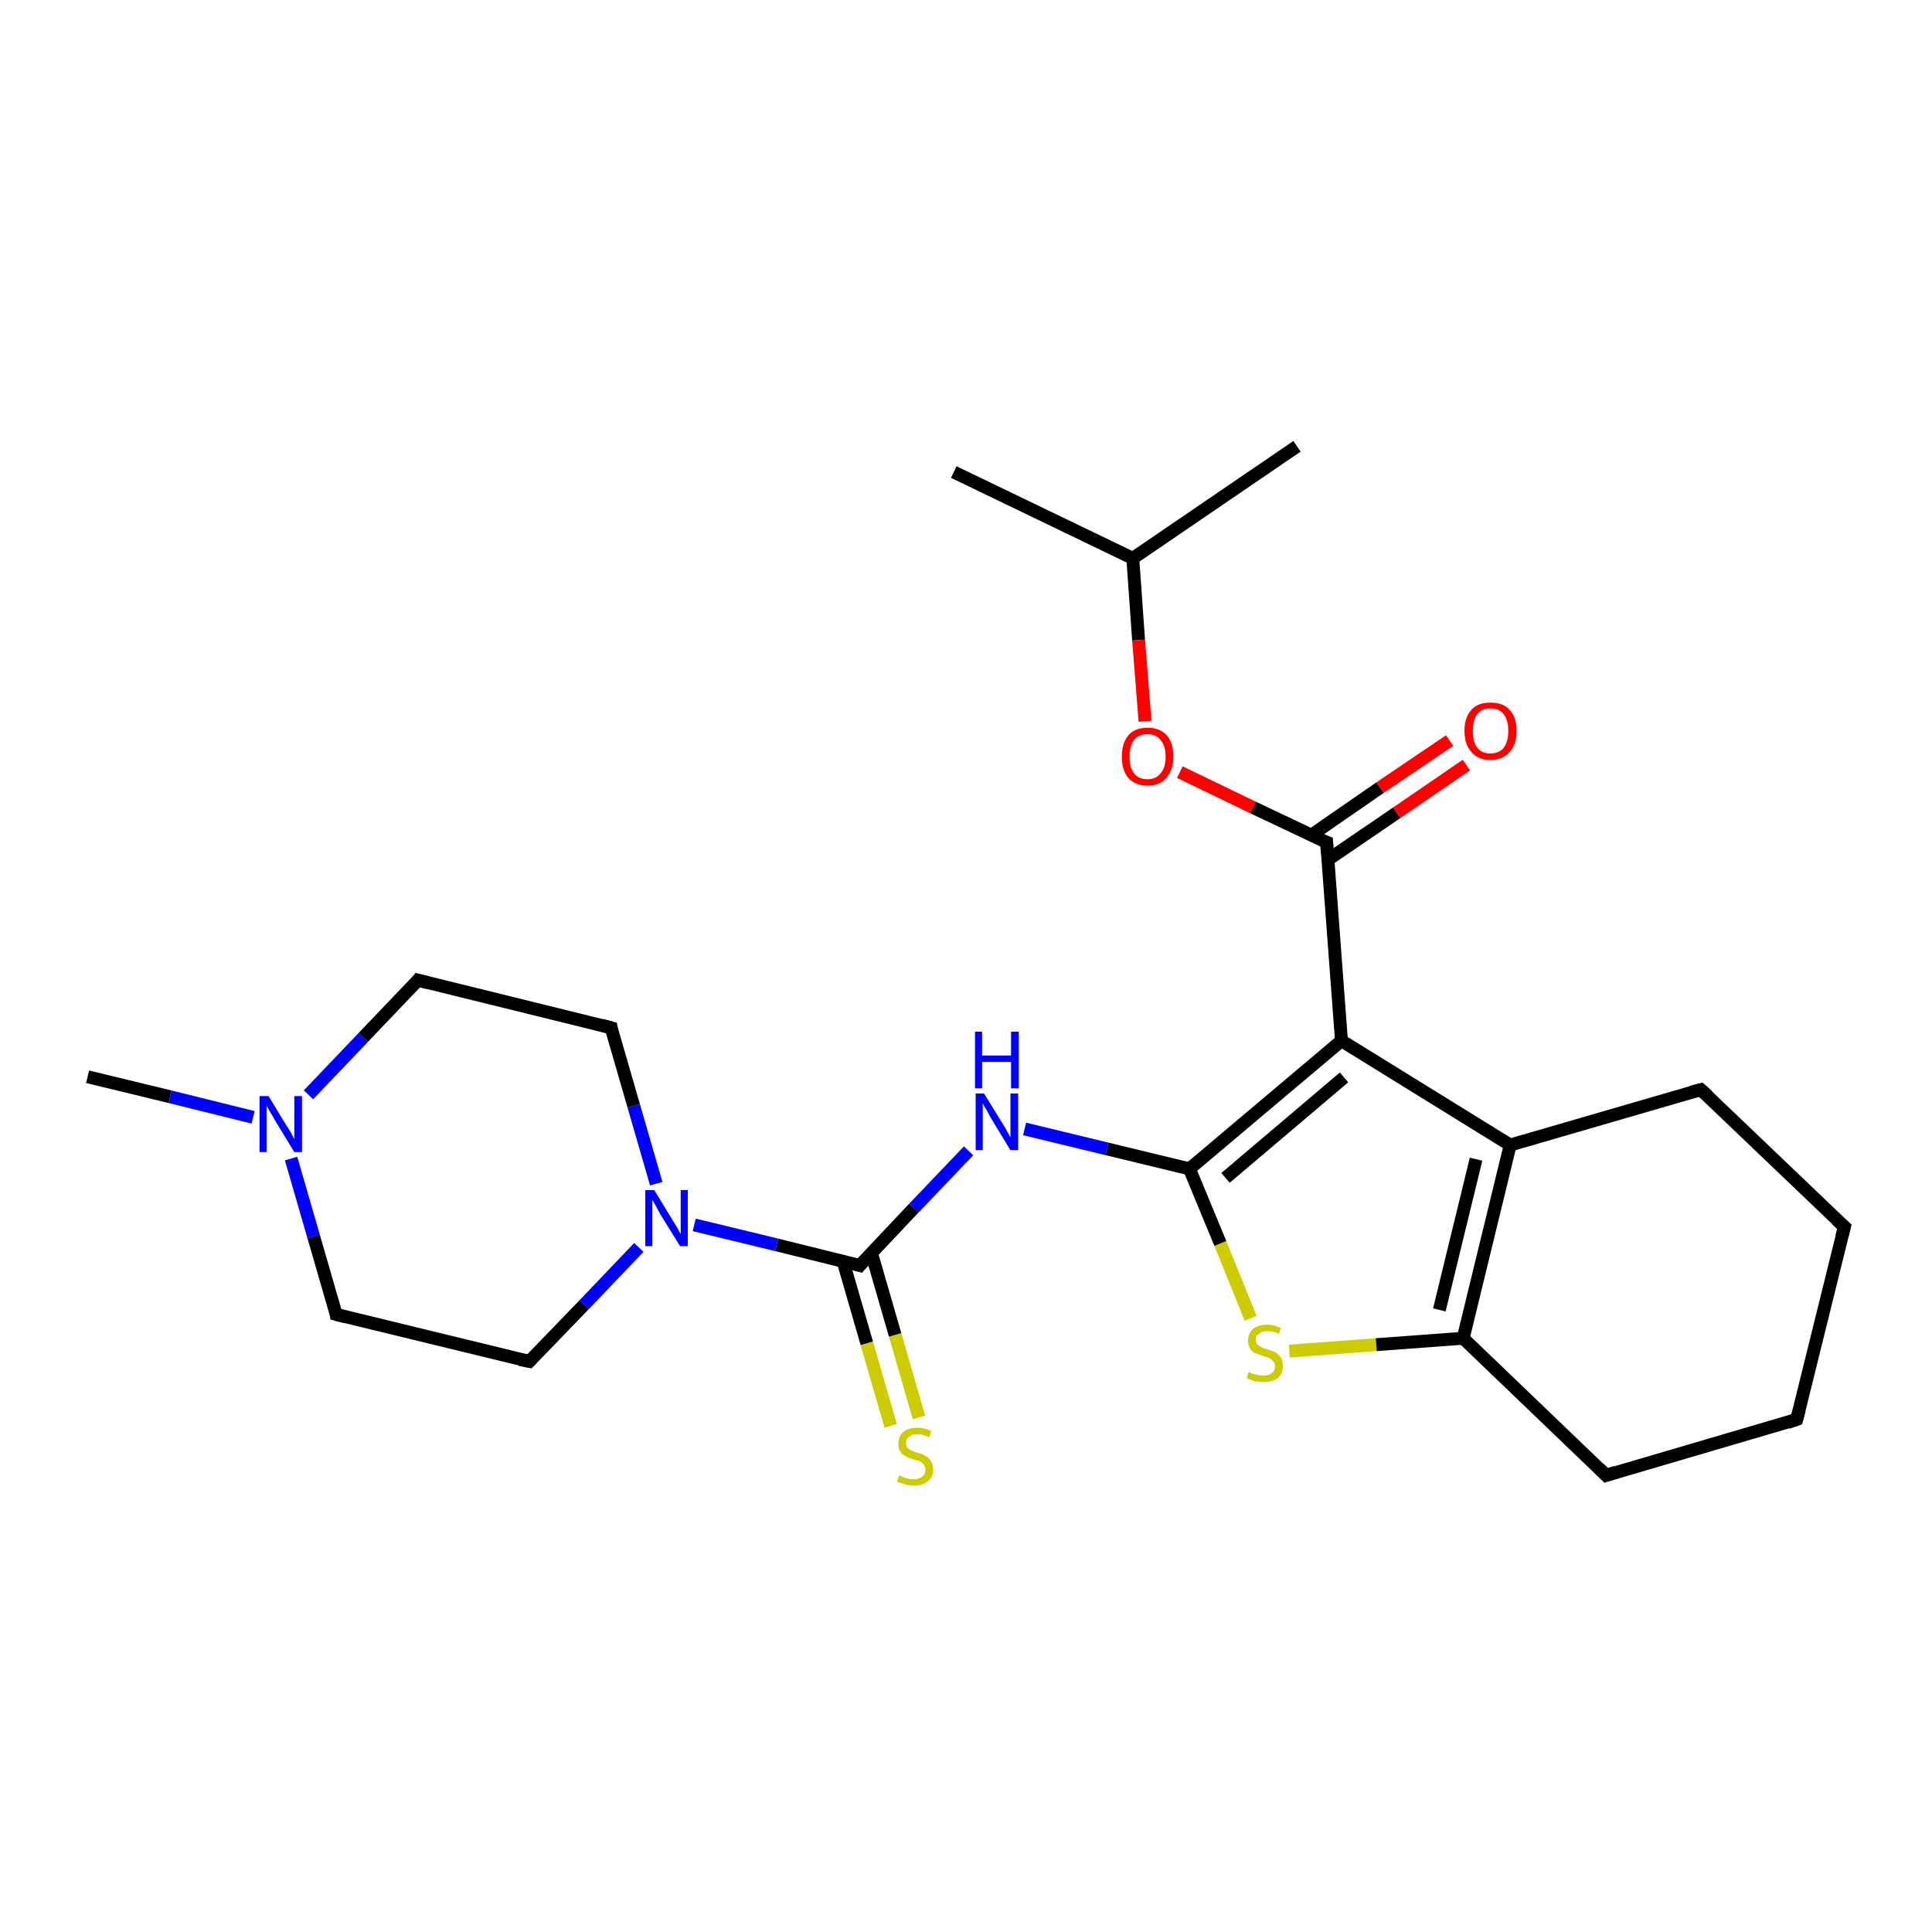<?xml version='1.0' encoding='iso-8859-1'?>
<svg version='1.1' baseProfile='full'
              xmlns='http://www.w3.org/2000/svg'
                      xmlns:rdkit='http://www.rdkit.org/xml'
                      xmlns:xlink='http://www.w3.org/1999/xlink'
                  xml:space='preserve'
width='300px' height='300px' viewBox='0 0 300 300'>
<!-- END OF HEADER -->
<rect style='opacity:1.0;fill:#FFFFFF;stroke:none' width='300.0' height='300.0' x='0.0' y='0.0'> </rect>
<path class='bond-0 atom-0 atom-1' d='M 148.1,73.3 L 175.9,86.7' style='fill:none;fill-rule:evenodd;stroke:#000000;stroke-width:2.0px;stroke-linecap:butt;stroke-linejoin:miter;stroke-opacity:1' />
<path class='bond-1 atom-1 atom-2' d='M 175.9,86.7 L 201.4,69.3' style='fill:none;fill-rule:evenodd;stroke:#000000;stroke-width:2.0px;stroke-linecap:butt;stroke-linejoin:miter;stroke-opacity:1' />
<path class='bond-2 atom-1 atom-3' d='M 175.9,86.7 L 176.8,99.4' style='fill:none;fill-rule:evenodd;stroke:#000000;stroke-width:2.0px;stroke-linecap:butt;stroke-linejoin:miter;stroke-opacity:1' />
<path class='bond-2 atom-1 atom-3' d='M 176.8,99.4 L 177.8,112.0' style='fill:none;fill-rule:evenodd;stroke:#FF0000;stroke-width:2.0px;stroke-linecap:butt;stroke-linejoin:miter;stroke-opacity:1' />
<path class='bond-3 atom-3 atom-4' d='M 183.2,119.9 L 194.6,125.4' style='fill:none;fill-rule:evenodd;stroke:#FF0000;stroke-width:2.0px;stroke-linecap:butt;stroke-linejoin:miter;stroke-opacity:1' />
<path class='bond-3 atom-3 atom-4' d='M 194.6,125.4 L 206.0,130.8' style='fill:none;fill-rule:evenodd;stroke:#000000;stroke-width:2.0px;stroke-linecap:butt;stroke-linejoin:miter;stroke-opacity:1' />
<path class='bond-4 atom-4 atom-5' d='M 206.2,133.5 L 216.9,126.2' style='fill:none;fill-rule:evenodd;stroke:#000000;stroke-width:2.0px;stroke-linecap:butt;stroke-linejoin:miter;stroke-opacity:1' />
<path class='bond-4 atom-4 atom-5' d='M 216.9,126.2 L 227.7,118.8' style='fill:none;fill-rule:evenodd;stroke:#FF0000;stroke-width:2.0px;stroke-linecap:butt;stroke-linejoin:miter;stroke-opacity:1' />
<path class='bond-4 atom-4 atom-5' d='M 203.6,129.7 L 214.3,122.3' style='fill:none;fill-rule:evenodd;stroke:#000000;stroke-width:2.0px;stroke-linecap:butt;stroke-linejoin:miter;stroke-opacity:1' />
<path class='bond-4 atom-4 atom-5' d='M 214.3,122.3 L 225.1,115.0' style='fill:none;fill-rule:evenodd;stroke:#FF0000;stroke-width:2.0px;stroke-linecap:butt;stroke-linejoin:miter;stroke-opacity:1' />
<path class='bond-5 atom-4 atom-6' d='M 206.0,130.8 L 208.3,161.6' style='fill:none;fill-rule:evenodd;stroke:#000000;stroke-width:2.0px;stroke-linecap:butt;stroke-linejoin:miter;stroke-opacity:1' />
<path class='bond-6 atom-6 atom-7' d='M 208.3,161.6 L 184.7,181.5' style='fill:none;fill-rule:evenodd;stroke:#000000;stroke-width:2.0px;stroke-linecap:butt;stroke-linejoin:miter;stroke-opacity:1' />
<path class='bond-6 atom-6 atom-7' d='M 208.7,167.3 L 190.3,182.9' style='fill:none;fill-rule:evenodd;stroke:#000000;stroke-width:2.0px;stroke-linecap:butt;stroke-linejoin:miter;stroke-opacity:1' />
<path class='bond-7 atom-7 atom-8' d='M 184.7,181.5 L 171.9,178.4' style='fill:none;fill-rule:evenodd;stroke:#000000;stroke-width:2.0px;stroke-linecap:butt;stroke-linejoin:miter;stroke-opacity:1' />
<path class='bond-7 atom-7 atom-8' d='M 171.9,178.4 L 159.1,175.3' style='fill:none;fill-rule:evenodd;stroke:#0000FF;stroke-width:2.0px;stroke-linecap:butt;stroke-linejoin:miter;stroke-opacity:1' />
<path class='bond-8 atom-8 atom-9' d='M 150.4,178.7 L 141.9,187.6' style='fill:none;fill-rule:evenodd;stroke:#0000FF;stroke-width:2.0px;stroke-linecap:butt;stroke-linejoin:miter;stroke-opacity:1' />
<path class='bond-8 atom-8 atom-9' d='M 141.9,187.6 L 133.5,196.5' style='fill:none;fill-rule:evenodd;stroke:#000000;stroke-width:2.0px;stroke-linecap:butt;stroke-linejoin:miter;stroke-opacity:1' />
<path class='bond-9 atom-9 atom-10' d='M 130.9,195.8 L 134.6,208.6' style='fill:none;fill-rule:evenodd;stroke:#000000;stroke-width:2.0px;stroke-linecap:butt;stroke-linejoin:miter;stroke-opacity:1' />
<path class='bond-9 atom-9 atom-10' d='M 134.6,208.6 L 138.3,221.4' style='fill:none;fill-rule:evenodd;stroke:#CCCC00;stroke-width:2.0px;stroke-linecap:butt;stroke-linejoin:miter;stroke-opacity:1' />
<path class='bond-9 atom-9 atom-10' d='M 135.3,194.5 L 139.0,207.3' style='fill:none;fill-rule:evenodd;stroke:#000000;stroke-width:2.0px;stroke-linecap:butt;stroke-linejoin:miter;stroke-opacity:1' />
<path class='bond-9 atom-9 atom-10' d='M 139.0,207.3 L 142.7,220.1' style='fill:none;fill-rule:evenodd;stroke:#CCCC00;stroke-width:2.0px;stroke-linecap:butt;stroke-linejoin:miter;stroke-opacity:1' />
<path class='bond-10 atom-9 atom-11' d='M 133.5,196.5 L 120.6,193.3' style='fill:none;fill-rule:evenodd;stroke:#000000;stroke-width:2.0px;stroke-linecap:butt;stroke-linejoin:miter;stroke-opacity:1' />
<path class='bond-10 atom-9 atom-11' d='M 120.6,193.3 L 107.8,190.2' style='fill:none;fill-rule:evenodd;stroke:#0000FF;stroke-width:2.0px;stroke-linecap:butt;stroke-linejoin:miter;stroke-opacity:1' />
<path class='bond-11 atom-11 atom-12' d='M 101.9,183.8 L 98.4,171.7' style='fill:none;fill-rule:evenodd;stroke:#0000FF;stroke-width:2.0px;stroke-linecap:butt;stroke-linejoin:miter;stroke-opacity:1' />
<path class='bond-11 atom-11 atom-12' d='M 98.4,171.7 L 94.9,159.6' style='fill:none;fill-rule:evenodd;stroke:#000000;stroke-width:2.0px;stroke-linecap:butt;stroke-linejoin:miter;stroke-opacity:1' />
<path class='bond-12 atom-12 atom-13' d='M 94.9,159.6 L 64.9,152.2' style='fill:none;fill-rule:evenodd;stroke:#000000;stroke-width:2.0px;stroke-linecap:butt;stroke-linejoin:miter;stroke-opacity:1' />
<path class='bond-13 atom-13 atom-14' d='M 64.9,152.2 L 56.4,161.1' style='fill:none;fill-rule:evenodd;stroke:#000000;stroke-width:2.0px;stroke-linecap:butt;stroke-linejoin:miter;stroke-opacity:1' />
<path class='bond-13 atom-13 atom-14' d='M 56.4,161.1 L 47.9,170.0' style='fill:none;fill-rule:evenodd;stroke:#0000FF;stroke-width:2.0px;stroke-linecap:butt;stroke-linejoin:miter;stroke-opacity:1' />
<path class='bond-14 atom-14 atom-15' d='M 39.3,173.5 L 26.4,170.3' style='fill:none;fill-rule:evenodd;stroke:#0000FF;stroke-width:2.0px;stroke-linecap:butt;stroke-linejoin:miter;stroke-opacity:1' />
<path class='bond-14 atom-14 atom-15' d='M 26.4,170.3 L 13.6,167.2' style='fill:none;fill-rule:evenodd;stroke:#000000;stroke-width:2.0px;stroke-linecap:butt;stroke-linejoin:miter;stroke-opacity:1' />
<path class='bond-15 atom-14 atom-16' d='M 45.2,179.9 L 48.7,192.0' style='fill:none;fill-rule:evenodd;stroke:#0000FF;stroke-width:2.0px;stroke-linecap:butt;stroke-linejoin:miter;stroke-opacity:1' />
<path class='bond-15 atom-14 atom-16' d='M 48.7,192.0 L 52.2,204.1' style='fill:none;fill-rule:evenodd;stroke:#000000;stroke-width:2.0px;stroke-linecap:butt;stroke-linejoin:miter;stroke-opacity:1' />
<path class='bond-16 atom-16 atom-17' d='M 52.2,204.1 L 82.2,211.4' style='fill:none;fill-rule:evenodd;stroke:#000000;stroke-width:2.0px;stroke-linecap:butt;stroke-linejoin:miter;stroke-opacity:1' />
<path class='bond-17 atom-7 atom-18' d='M 184.7,181.5 L 189.5,193.1' style='fill:none;fill-rule:evenodd;stroke:#000000;stroke-width:2.0px;stroke-linecap:butt;stroke-linejoin:miter;stroke-opacity:1' />
<path class='bond-17 atom-7 atom-18' d='M 189.5,193.1 L 194.2,204.7' style='fill:none;fill-rule:evenodd;stroke:#CCCC00;stroke-width:2.0px;stroke-linecap:butt;stroke-linejoin:miter;stroke-opacity:1' />
<path class='bond-18 atom-18 atom-19' d='M 200.2,209.8 L 213.7,208.8' style='fill:none;fill-rule:evenodd;stroke:#CCCC00;stroke-width:2.0px;stroke-linecap:butt;stroke-linejoin:miter;stroke-opacity:1' />
<path class='bond-18 atom-18 atom-19' d='M 213.7,208.8 L 227.2,207.8' style='fill:none;fill-rule:evenodd;stroke:#000000;stroke-width:2.0px;stroke-linecap:butt;stroke-linejoin:miter;stroke-opacity:1' />
<path class='bond-19 atom-19 atom-20' d='M 227.2,207.8 L 249.4,229.1' style='fill:none;fill-rule:evenodd;stroke:#000000;stroke-width:2.0px;stroke-linecap:butt;stroke-linejoin:miter;stroke-opacity:1' />
<path class='bond-20 atom-20 atom-21' d='M 249.4,229.1 L 279.0,220.4' style='fill:none;fill-rule:evenodd;stroke:#000000;stroke-width:2.0px;stroke-linecap:butt;stroke-linejoin:miter;stroke-opacity:1' />
<path class='bond-21 atom-21 atom-22' d='M 279.0,220.4 L 286.4,190.5' style='fill:none;fill-rule:evenodd;stroke:#000000;stroke-width:2.0px;stroke-linecap:butt;stroke-linejoin:miter;stroke-opacity:1' />
<path class='bond-22 atom-22 atom-23' d='M 286.4,190.5 L 264.1,169.2' style='fill:none;fill-rule:evenodd;stroke:#000000;stroke-width:2.0px;stroke-linecap:butt;stroke-linejoin:miter;stroke-opacity:1' />
<path class='bond-23 atom-23 atom-24' d='M 264.1,169.2 L 234.5,177.8' style='fill:none;fill-rule:evenodd;stroke:#000000;stroke-width:2.0px;stroke-linecap:butt;stroke-linejoin:miter;stroke-opacity:1' />
<path class='bond-24 atom-24 atom-6' d='M 234.5,177.8 L 208.3,161.6' style='fill:none;fill-rule:evenodd;stroke:#000000;stroke-width:2.0px;stroke-linecap:butt;stroke-linejoin:miter;stroke-opacity:1' />
<path class='bond-25 atom-17 atom-11' d='M 82.2,211.4 L 90.7,202.6' style='fill:none;fill-rule:evenodd;stroke:#000000;stroke-width:2.0px;stroke-linecap:butt;stroke-linejoin:miter;stroke-opacity:1' />
<path class='bond-25 atom-17 atom-11' d='M 90.7,202.6 L 99.2,193.7' style='fill:none;fill-rule:evenodd;stroke:#0000FF;stroke-width:2.0px;stroke-linecap:butt;stroke-linejoin:miter;stroke-opacity:1' />
<path class='bond-26 atom-24 atom-19' d='M 234.5,177.8 L 227.2,207.8' style='fill:none;fill-rule:evenodd;stroke:#000000;stroke-width:2.0px;stroke-linecap:butt;stroke-linejoin:miter;stroke-opacity:1' />
<path class='bond-26 atom-24 atom-19' d='M 229.2,180.0 L 223.5,203.4' style='fill:none;fill-rule:evenodd;stroke:#000000;stroke-width:2.0px;stroke-linecap:butt;stroke-linejoin:miter;stroke-opacity:1' />
<path d='M 205.4,130.6 L 206.0,130.8 L 206.1,132.4' style='fill:none;stroke:#000000;stroke-width:2.0px;stroke-linecap:butt;stroke-linejoin:miter;stroke-opacity:1;' />
<path d='M 133.9,196.0 L 133.5,196.5 L 132.8,196.3' style='fill:none;stroke:#000000;stroke-width:2.0px;stroke-linecap:butt;stroke-linejoin:miter;stroke-opacity:1;' />
<path d='M 95.0,160.2 L 94.9,159.6 L 93.4,159.2' style='fill:none;stroke:#000000;stroke-width:2.0px;stroke-linecap:butt;stroke-linejoin:miter;stroke-opacity:1;' />
<path d='M 66.4,152.6 L 64.9,152.2 L 64.5,152.7' style='fill:none;stroke:#000000;stroke-width:2.0px;stroke-linecap:butt;stroke-linejoin:miter;stroke-opacity:1;' />
<path d='M 52.1,203.5 L 52.2,204.1 L 53.7,204.5' style='fill:none;stroke:#000000;stroke-width:2.0px;stroke-linecap:butt;stroke-linejoin:miter;stroke-opacity:1;' />
<path d='M 80.7,211.1 L 82.2,211.4 L 82.6,211.0' style='fill:none;stroke:#000000;stroke-width:2.0px;stroke-linecap:butt;stroke-linejoin:miter;stroke-opacity:1;' />
<path d='M 248.3,228.0 L 249.4,229.1 L 250.9,228.6' style='fill:none;stroke:#000000;stroke-width:2.0px;stroke-linecap:butt;stroke-linejoin:miter;stroke-opacity:1;' />
<path d='M 277.6,220.9 L 279.0,220.4 L 279.4,218.9' style='fill:none;stroke:#000000;stroke-width:2.0px;stroke-linecap:butt;stroke-linejoin:miter;stroke-opacity:1;' />
<path d='M 286.0,192.0 L 286.4,190.5 L 285.2,189.4' style='fill:none;stroke:#000000;stroke-width:2.0px;stroke-linecap:butt;stroke-linejoin:miter;stroke-opacity:1;' />
<path d='M 265.2,170.2 L 264.1,169.2 L 262.6,169.6' style='fill:none;stroke:#000000;stroke-width:2.0px;stroke-linecap:butt;stroke-linejoin:miter;stroke-opacity:1;' />
<path class='atom-3' d='M 174.2 117.5
Q 174.2 115.4, 175.2 114.2
Q 176.2 113.0, 178.2 113.0
Q 180.1 113.0, 181.2 114.2
Q 182.2 115.4, 182.2 117.5
Q 182.2 119.6, 181.1 120.8
Q 180.1 122.0, 178.2 122.0
Q 176.3 122.0, 175.2 120.8
Q 174.2 119.6, 174.2 117.5
M 178.2 121.0
Q 179.5 121.0, 180.2 120.1
Q 181.0 119.2, 181.0 117.5
Q 181.0 115.8, 180.2 114.9
Q 179.5 114.0, 178.2 114.0
Q 176.8 114.0, 176.1 114.9
Q 175.4 115.7, 175.4 117.5
Q 175.4 119.2, 176.1 120.1
Q 176.8 121.0, 178.2 121.0
' fill='#FF0000'/>
<path class='atom-5' d='M 227.4 113.5
Q 227.4 111.4, 228.5 110.2
Q 229.5 109.1, 231.4 109.1
Q 233.4 109.1, 234.4 110.2
Q 235.5 111.4, 235.5 113.5
Q 235.5 115.6, 234.4 116.8
Q 233.4 118.0, 231.4 118.0
Q 229.5 118.0, 228.5 116.8
Q 227.4 115.6, 227.4 113.5
M 231.4 117.0
Q 232.8 117.0, 233.5 116.1
Q 234.2 115.2, 234.2 113.5
Q 234.2 111.8, 233.5 110.9
Q 232.8 110.0, 231.4 110.0
Q 230.1 110.0, 229.4 110.9
Q 228.7 111.8, 228.7 113.5
Q 228.7 115.3, 229.4 116.1
Q 230.1 117.0, 231.4 117.0
' fill='#FF0000'/>
<path class='atom-8' d='M 152.8 169.8
L 155.7 174.5
Q 156.0 174.9, 156.4 175.7
Q 156.9 176.6, 156.9 176.6
L 156.9 169.8
L 158.1 169.8
L 158.1 178.6
L 156.9 178.6
L 153.8 173.5
Q 153.5 172.9, 153.1 172.2
Q 152.7 171.6, 152.6 171.3
L 152.6 178.6
L 151.5 178.6
L 151.5 169.8
L 152.8 169.8
' fill='#0000FF'/>
<path class='atom-8' d='M 151.4 160.2
L 152.5 160.2
L 152.5 163.9
L 157.0 163.9
L 157.0 160.2
L 158.2 160.2
L 158.2 169.0
L 157.0 169.0
L 157.0 164.9
L 152.5 164.9
L 152.5 169.0
L 151.4 169.0
L 151.4 160.2
' fill='#0000FF'/>
<path class='atom-10' d='M 139.6 229.1
Q 139.7 229.1, 140.1 229.3
Q 140.5 229.5, 141.0 229.6
Q 141.4 229.7, 141.9 229.7
Q 142.7 229.7, 143.2 229.3
Q 143.7 228.9, 143.7 228.2
Q 143.7 227.7, 143.4 227.4
Q 143.2 227.1, 142.8 226.9
Q 142.5 226.8, 141.8 226.6
Q 141.1 226.4, 140.6 226.1
Q 140.1 225.9, 139.8 225.4
Q 139.5 225.0, 139.5 224.2
Q 139.5 223.1, 140.2 222.4
Q 141.0 221.7, 142.5 221.7
Q 143.5 221.7, 144.6 222.2
L 144.3 223.2
Q 143.3 222.7, 142.5 222.7
Q 141.6 222.7, 141.2 223.1
Q 140.7 223.4, 140.7 224.0
Q 140.7 224.5, 140.9 224.8
Q 141.2 225.1, 141.5 225.2
Q 141.9 225.4, 142.5 225.6
Q 143.3 225.8, 143.7 226.1
Q 144.2 226.3, 144.5 226.8
Q 144.9 227.3, 144.9 228.2
Q 144.9 229.4, 144.1 230.0
Q 143.3 230.7, 141.9 230.7
Q 141.2 230.7, 140.6 230.5
Q 140.0 230.3, 139.3 230.1
L 139.6 229.1
' fill='#CCCC00'/>
<path class='atom-11' d='M 101.6 184.8
L 104.4 189.4
Q 104.7 189.9, 105.2 190.7
Q 105.6 191.5, 105.7 191.6
L 105.7 184.8
L 106.8 184.8
L 106.8 193.5
L 105.6 193.5
L 102.5 188.5
Q 102.2 187.9, 101.8 187.2
Q 101.4 186.5, 101.3 186.3
L 101.3 193.5
L 100.2 193.5
L 100.2 184.8
L 101.6 184.8
' fill='#0000FF'/>
<path class='atom-14' d='M 41.7 170.2
L 44.5 174.8
Q 44.8 175.2, 45.3 176.1
Q 45.7 176.9, 45.7 176.9
L 45.7 170.2
L 46.9 170.2
L 46.9 178.9
L 45.7 178.9
L 42.6 173.8
Q 42.3 173.2, 41.9 172.6
Q 41.5 171.9, 41.4 171.7
L 41.4 178.9
L 40.3 178.9
L 40.3 170.2
L 41.7 170.2
' fill='#0000FF'/>
<path class='atom-18' d='M 193.9 213.0
Q 194.0 213.1, 194.4 213.3
Q 194.9 213.4, 195.3 213.5
Q 195.8 213.6, 196.2 213.6
Q 197.0 213.6, 197.5 213.2
Q 198.0 212.8, 198.0 212.1
Q 198.0 211.7, 197.7 211.4
Q 197.5 211.1, 197.1 210.9
Q 196.8 210.7, 196.2 210.6
Q 195.4 210.3, 194.9 210.1
Q 194.4 209.9, 194.1 209.4
Q 193.8 208.9, 193.8 208.2
Q 193.8 207.1, 194.5 206.4
Q 195.3 205.7, 196.8 205.7
Q 197.8 205.7, 198.9 206.2
L 198.6 207.1
Q 197.6 206.7, 196.8 206.7
Q 196.0 206.7, 195.5 207.1
Q 195.0 207.4, 195.0 208.0
Q 195.0 208.5, 195.3 208.8
Q 195.5 209.0, 195.9 209.2
Q 196.2 209.4, 196.8 209.5
Q 197.6 209.8, 198.1 210.0
Q 198.5 210.3, 198.9 210.8
Q 199.2 211.3, 199.2 212.1
Q 199.2 213.3, 198.4 214.0
Q 197.6 214.6, 196.3 214.6
Q 195.5 214.6, 194.9 214.5
Q 194.3 214.3, 193.6 214.0
L 193.9 213.0
' fill='#CCCC00'/>
</svg>
